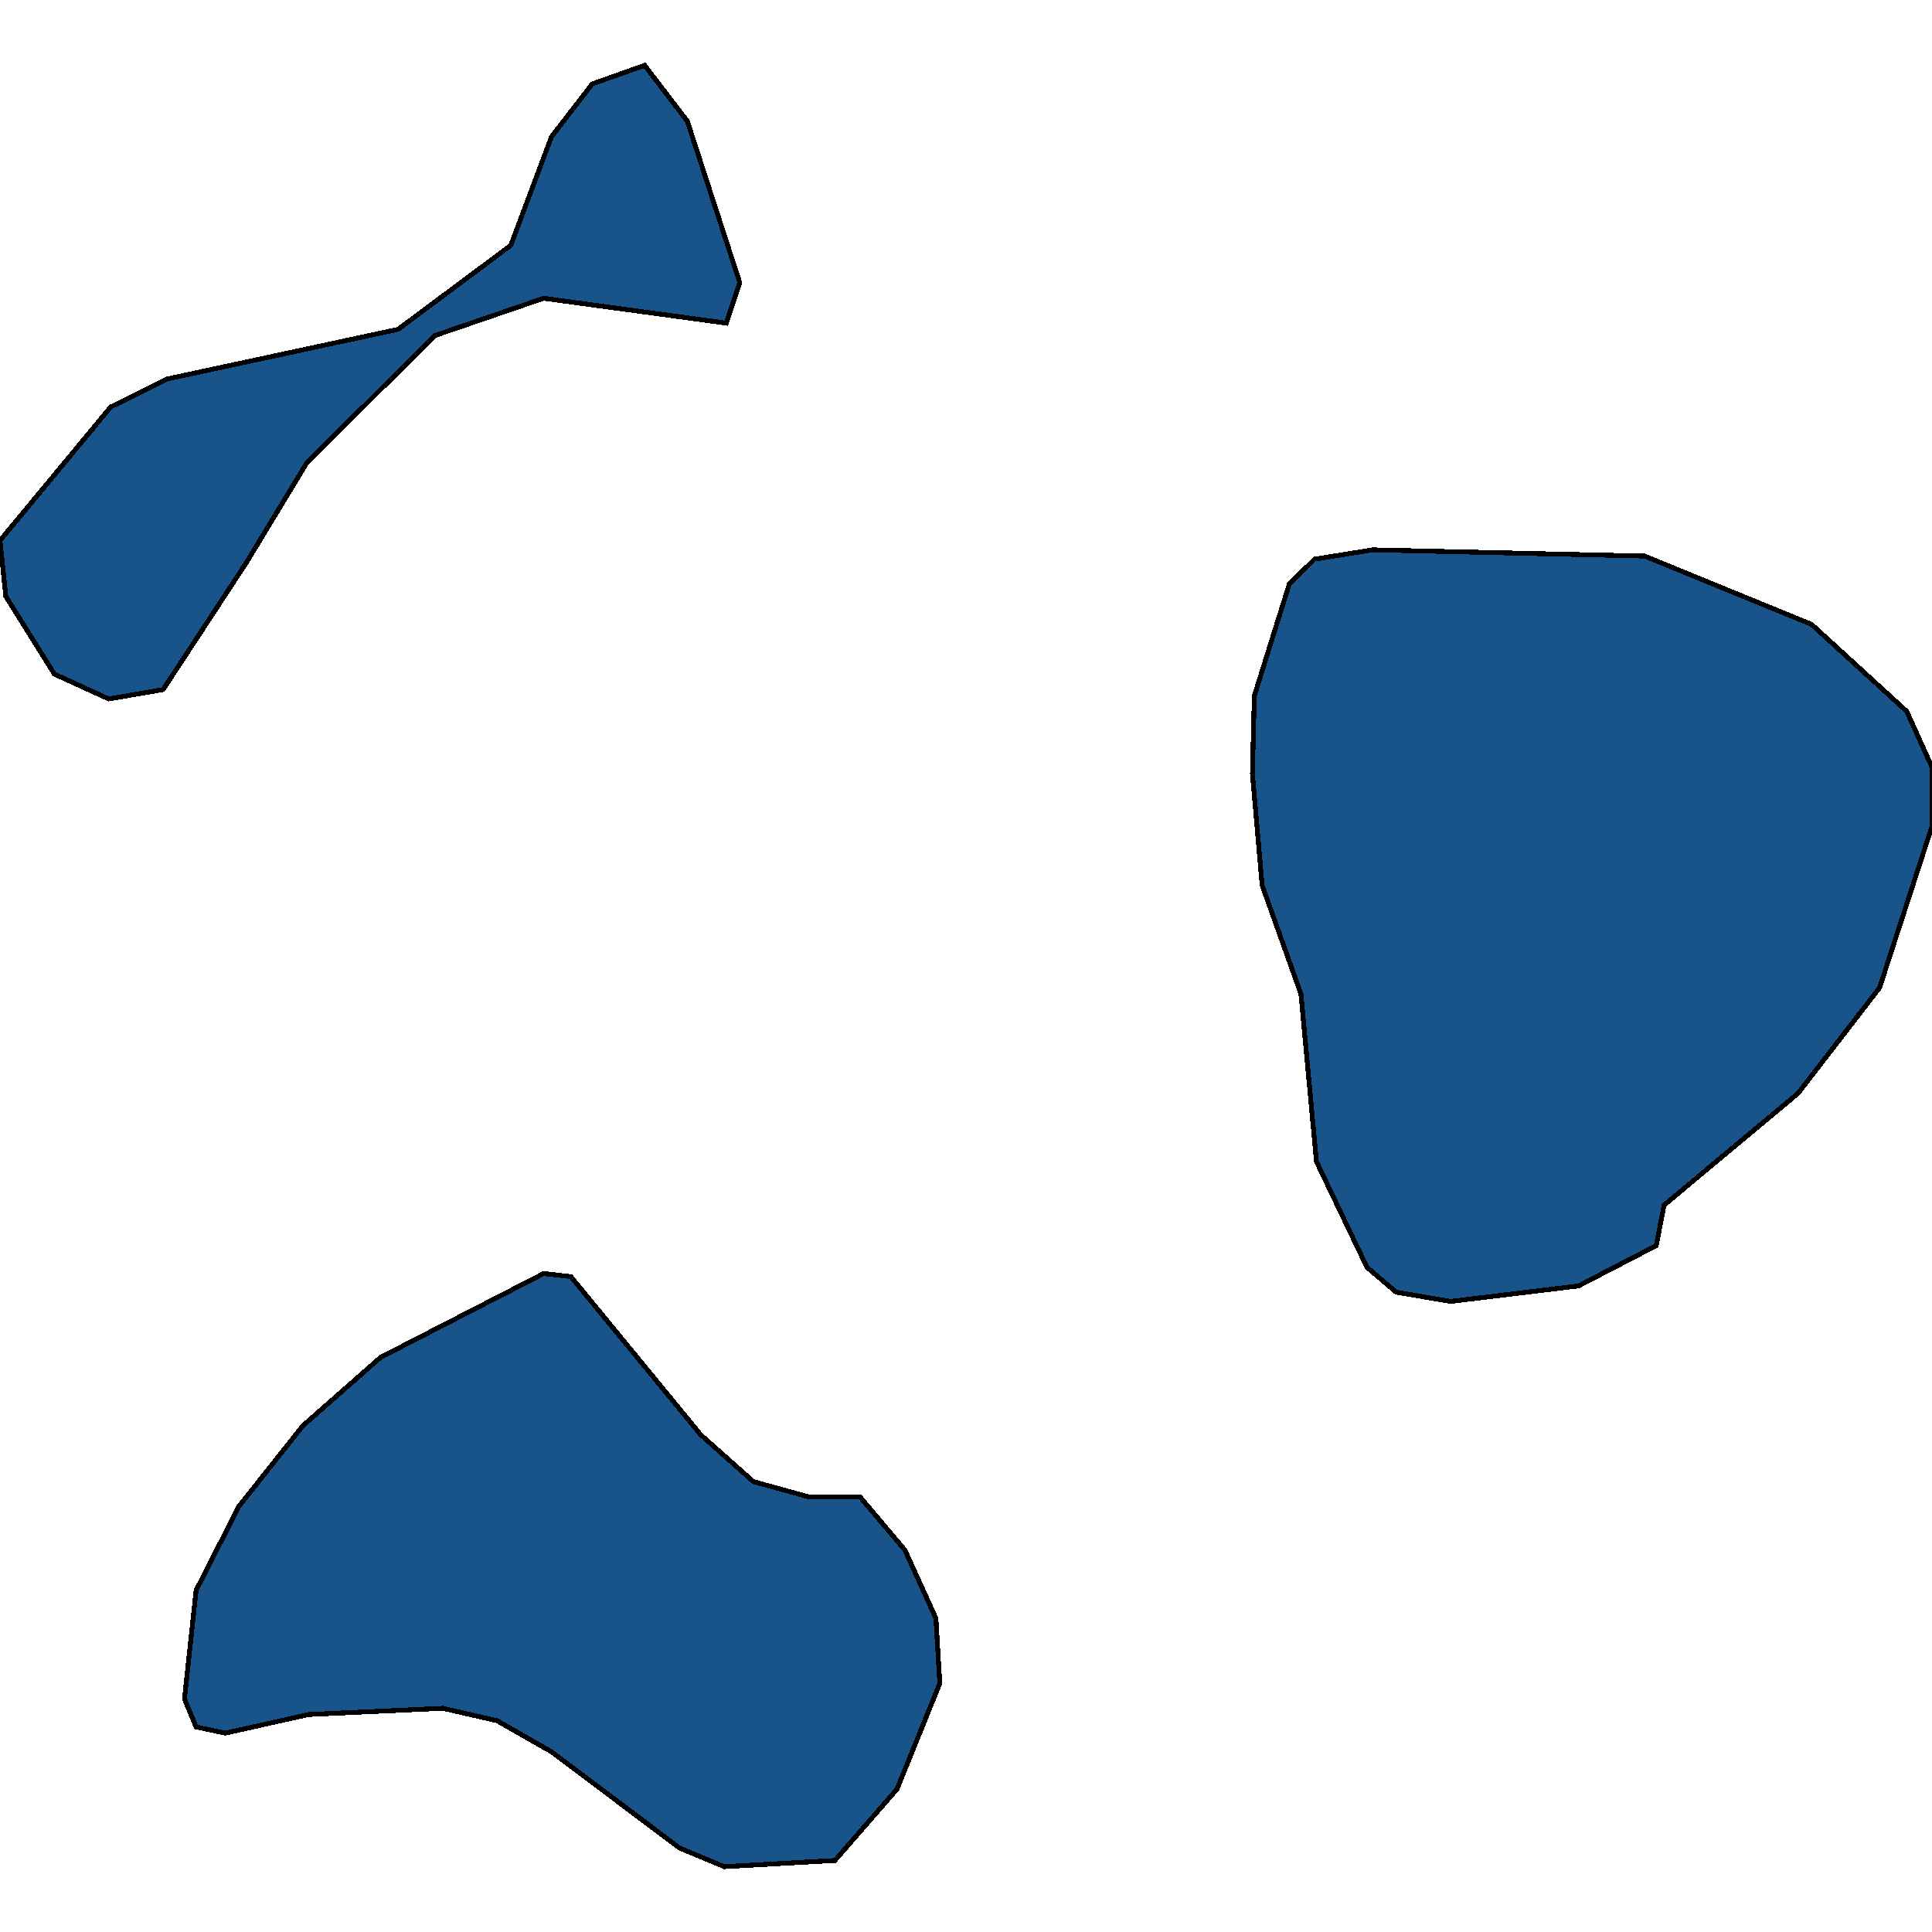 <svg xmlns="http://www.w3.org/2000/svg" width="400" height="400"><path d="m326.834 266.236-26.532 3.215-11.257-1.929-6.03-5.144-10.452-21.862-3.216-34.723-8.04-22.506-2.01-23.149.401-16.075 7.237-23.15 5.226-5.144 12.06-1.93 56.282 1.287 34.572 14.147 19.699 18.005L400 158.852v12.218l-10.854 33.437-16.885 21.863-27.738 23.148-1.608 8.36ZM194.573 348.54l-8.844 21.862-12.865 14.788-22.914 1.286-9.246-3.858-26.533-19.932-11.256-6.43-11.257-2.572-27.738 1.286-17.287 3.858-6.03-1.286-2.412-5.787 2.412-22.505 8.844-17.36 13.267-16.719 16.08-14.146 33.769-17.36 5.628.642 26.935 32.793 10.854 9.645 11.658 3.215h10.452l9.247 10.931 6.432 14.146ZM153.166 58.538l-2.814 8.36-37.79-5.145L90.05 69.47 63.518 95.835l-12.463 20.577-17.286 26.364-11.256 1.93-11.257-5.145-10.05-16.076L0 111.911 22.915 84.26l11.658-5.788 47.84-10.288 23.316-17.363 8.442-22.507 8.442-10.932 10.854-3.858 8.845 11.575Z" style="stroke:#000;fill:#18548a;shape-rendering:crispEdges;stroke-width:1px"/></svg>